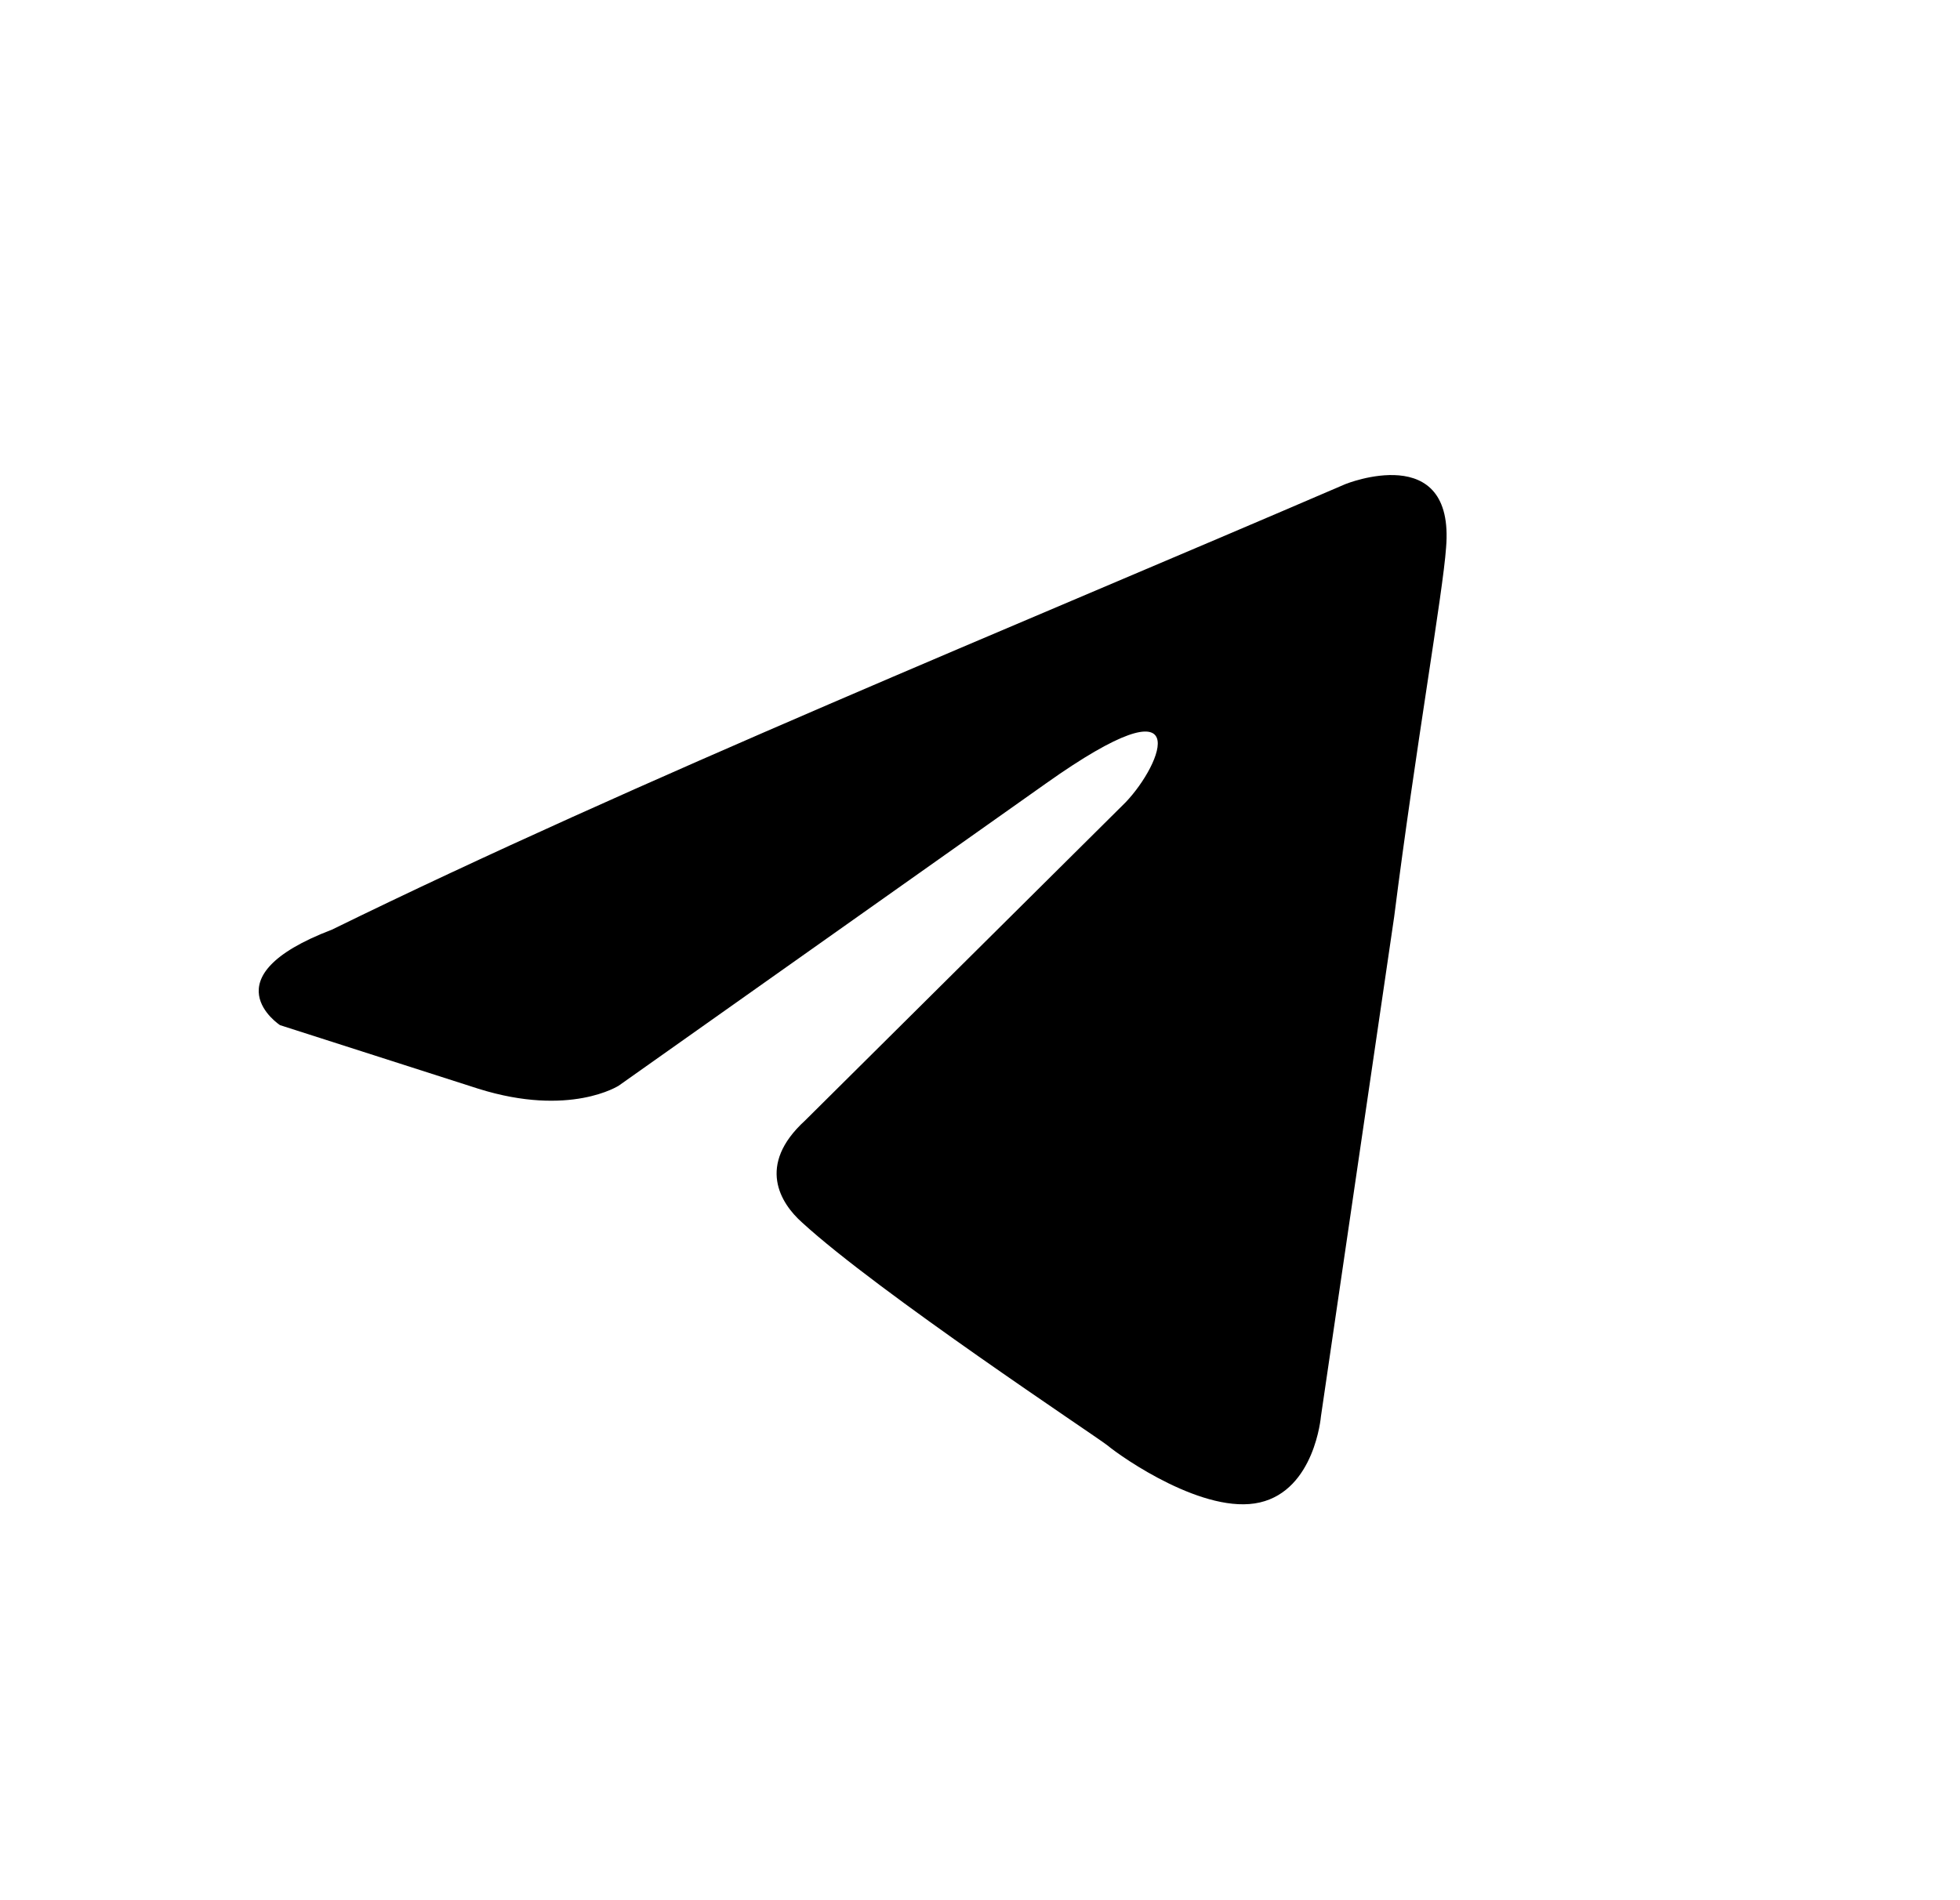<svg id="telegram-icon" viewBox="0 0 33 32" fill="none" xmlns="http://www.w3.org/2000/svg">
<g clip-path="url(#clip0_6235_135)">
<path d="M22.651 8.153C22.651 8.153 24.501 7.403 24.347 9.225C24.295 9.975 23.833 12.601 23.473 15.441L22.24 23.855C22.24 23.855 22.137 25.088 21.212 25.302C20.287 25.517 18.899 24.552 18.642 24.338C18.437 24.177 14.788 21.765 13.503 20.586C13.143 20.265 12.732 19.622 13.554 18.871L18.951 13.512C19.567 12.869 20.184 11.369 17.614 13.191L10.419 18.282C10.419 18.282 9.597 18.818 8.055 18.335L4.715 17.264C4.715 17.264 3.481 16.46 5.588 15.656C10.728 13.137 17.049 10.565 22.651 8.153Z" fill="currentColor"/>
</g>
<defs>
<clipPath id="clip0_6235_135">
<path d="M0.353 16C0.353 7.163 7.516 0 16.353 0C25.189 0 32.353 7.163 32.353 16C32.353 24.837 25.189 32 16.353 32C7.516 32 0.353 24.837 0.353 16Z" fill="white"/>
</clipPath>
</defs>
</svg>
